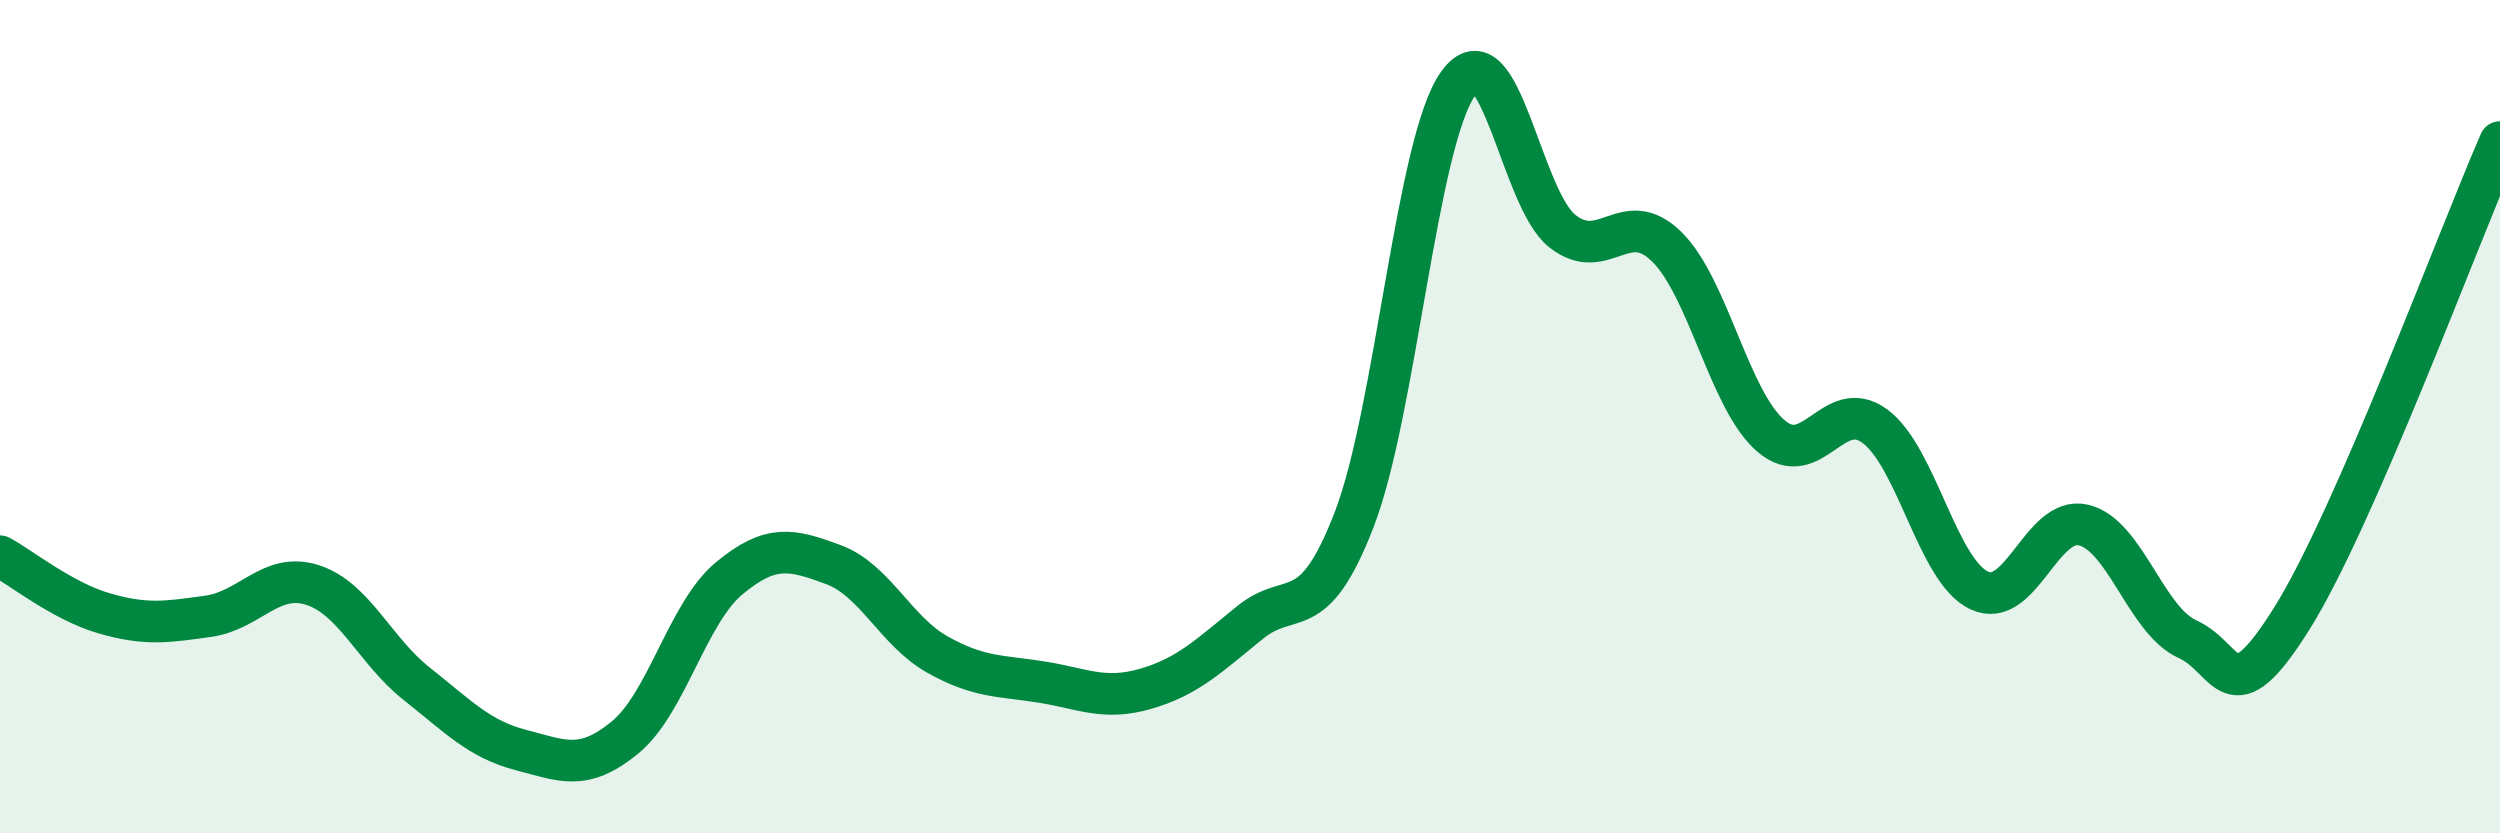
    <svg width="60" height="20" viewBox="0 0 60 20" xmlns="http://www.w3.org/2000/svg">
      <path
        d="M 0,13.35 C 0.5,13.62 1.5,14.43 2.5,14.72 C 3.5,15.01 4,14.93 5,14.79 C 6,14.65 6.5,13.72 7.5,14.04 C 8.5,14.36 9,15.62 10,16.41 C 11,17.2 11.5,17.74 12.5,18 C 13.5,18.26 14,18.52 15,17.7 C 16,16.88 16.5,14.71 17.5,13.88 C 18.5,13.05 19,13.18 20,13.55 C 21,13.92 21.5,15.15 22.5,15.71 C 23.5,16.27 24,16.21 25,16.37 C 26,16.53 26.5,16.82 27.5,16.53 C 28.5,16.24 29,15.75 30,14.94 C 31,14.13 31.5,15.06 32.5,12.47 C 33.5,9.88 34,3.38 35,2 C 36,0.62 36.5,4.77 37.5,5.55 C 38.5,6.33 39,4.94 40,5.92 C 41,6.9 41.5,9.6 42.5,10.46 C 43.5,11.32 44,9.49 45,10.23 C 46,10.97 46.5,13.7 47.5,14.17 C 48.5,14.64 49,12.37 50,12.6 C 51,12.83 51.5,14.89 52.5,15.34 C 53.5,15.79 53.5,17.24 55,14.85 C 56.5,12.46 59,5.7 60,3.41L60 20L0 20Z"
        fill="#008740"
        opacity="0.1"
        stroke-linecap="round"
        stroke-linejoin="round"
      />
      <path
        d="M 0,13.35 C 0.5,13.62 1.5,14.43 2.5,14.72 C 3.5,15.01 4,14.93 5,14.79 C 6,14.65 6.5,13.72 7.5,14.04 C 8.5,14.36 9,15.62 10,16.41 C 11,17.2 11.5,17.74 12.5,18 C 13.5,18.26 14,18.52 15,17.7 C 16,16.88 16.5,14.71 17.5,13.88 C 18.5,13.05 19,13.18 20,13.55 C 21,13.92 21.5,15.15 22.5,15.71 C 23.5,16.27 24,16.21 25,16.37 C 26,16.53 26.5,16.82 27.5,16.53 C 28.5,16.24 29,15.75 30,14.94 C 31,14.13 31.5,15.06 32.5,12.47 C 33.5,9.88 34,3.38 35,2 C 36,0.62 36.5,4.77 37.5,5.55 C 38.5,6.33 39,4.94 40,5.92 C 41,6.9 41.5,9.6 42.5,10.46 C 43.5,11.32 44,9.49 45,10.23 C 46,10.97 46.5,13.7 47.5,14.17 C 48.5,14.64 49,12.37 50,12.6 C 51,12.83 51.5,14.89 52.5,15.34 C 53.5,15.79 53.5,17.24 55,14.85 C 56.5,12.46 59,5.7 60,3.41"
        stroke="#008740"
        stroke-width="1"
        fill="none"
        stroke-linecap="round"
        stroke-linejoin="round"
      />
    </svg>
  